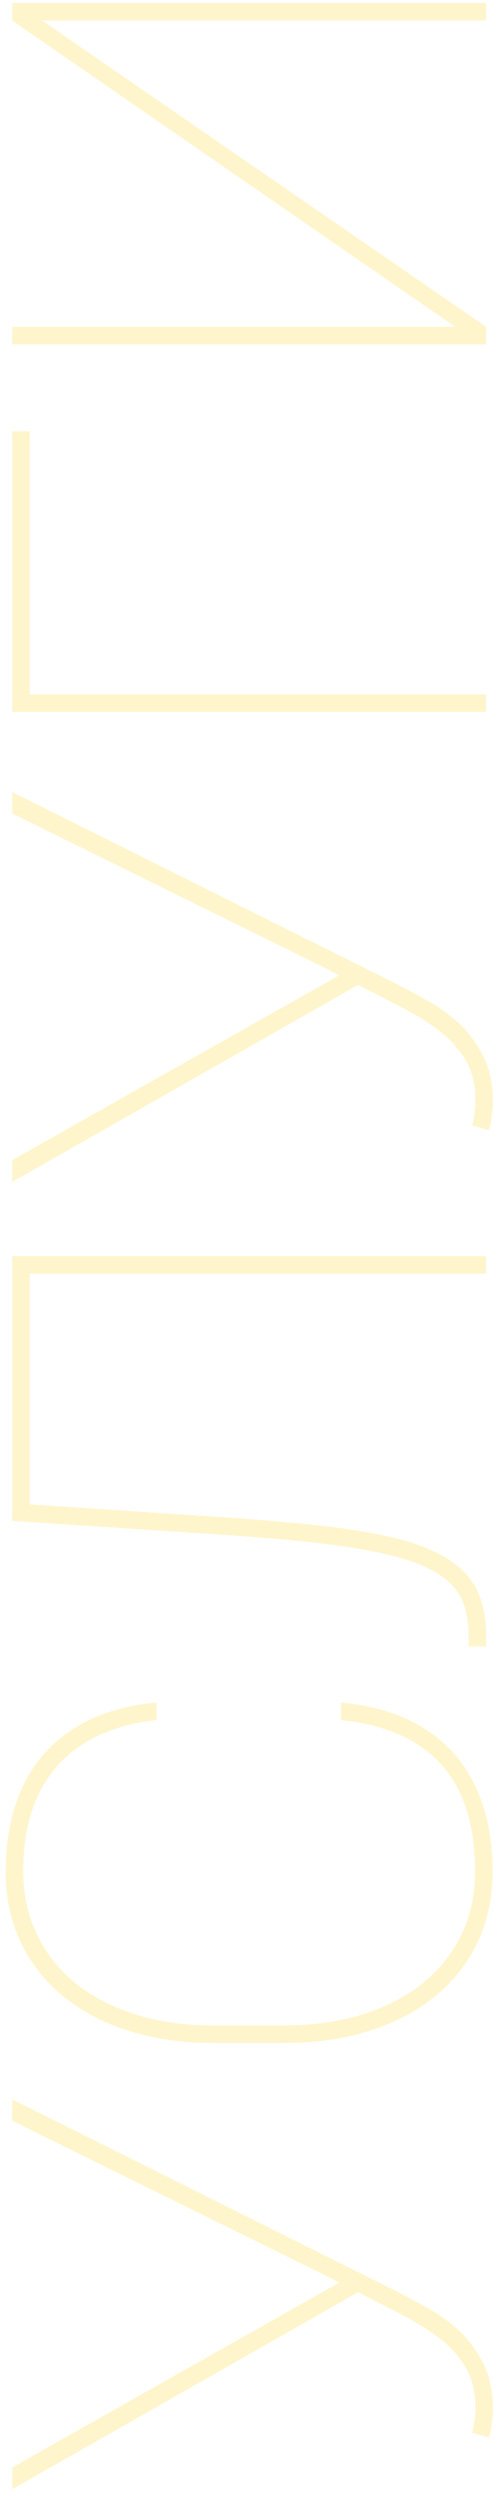 <?xml version="1.0" encoding="UTF-8"?> <svg xmlns="http://www.w3.org/2000/svg" width="36" height="180" viewBox="0 0 36 180" fill="none"> <path opacity="0.2" d="M23.375 163.805L0.875 152.695V151.148L28.977 165.188C29.508 165.469 30.148 165.82 30.898 166.242C31.633 166.648 32.352 167.172 33.055 167.812C33.742 168.453 34.32 169.234 34.789 170.156C35.258 171.078 35.492 172.18 35.492 173.461C35.492 173.758 35.461 174.117 35.398 174.539C35.352 174.961 35.281 175.281 35.188 175.5L33.992 175.148C34.055 174.93 34.109 174.656 34.156 174.328C34.203 173.984 34.227 173.656 34.227 173.344C34.227 172.188 33.977 171.195 33.477 170.367C32.961 169.539 32.289 168.82 31.461 168.211C30.617 167.602 29.719 167.055 28.766 166.57L23.375 163.805ZM0.875 177.656L24.641 164.227L25.602 163.594L26.305 164.742L0.875 179.227V177.656ZM24.547 123.844V122.578C27 122.812 29.039 123.461 30.664 124.523C32.273 125.57 33.477 126.969 34.273 128.719C35.07 130.453 35.469 132.461 35.469 134.742C35.469 136.617 35.109 138.312 34.391 139.828C33.672 141.344 32.648 142.648 31.32 143.742C29.992 144.82 28.414 145.648 26.586 146.227C24.742 146.805 22.711 147.094 20.492 147.094H15.383C13.148 147.094 11.117 146.805 9.289 146.227C7.461 145.648 5.883 144.82 4.555 143.742C3.227 142.648 2.203 141.344 1.484 139.828C0.766 138.312 0.406 136.617 0.406 134.742C0.406 132.461 0.805 130.453 1.602 128.719C2.398 126.969 3.602 125.57 5.211 124.523C6.82 123.461 8.844 122.812 11.281 122.578V123.844C9.188 124.078 7.43 124.648 6.008 125.555C4.586 126.445 3.508 127.664 2.773 129.211C2.039 130.742 1.672 132.586 1.672 134.742C1.672 136.398 2 137.906 2.656 139.266C3.297 140.625 4.219 141.797 5.422 142.781C6.625 143.75 8.062 144.5 9.734 145.031C11.406 145.562 13.273 145.828 15.336 145.828H20.492C22.555 145.828 24.43 145.562 26.117 145.031C27.805 144.5 29.25 143.75 30.453 142.781C31.656 141.797 32.586 140.625 33.242 139.266C33.883 137.906 34.203 136.398 34.203 134.742C34.203 132.633 33.867 130.805 33.195 129.258C32.508 127.711 31.453 126.484 30.031 125.578C28.594 124.656 26.766 124.078 24.547 123.844ZM0.875 91.172H2.141L2.141 108.961H0.875L0.875 91.172ZM0.875 90.445H35V91.711H0.875V90.445ZM0.875 109.5V108.234L15.734 109.219C18.531 109.406 20.992 109.617 23.117 109.852C25.227 110.086 27.039 110.391 28.555 110.766C30.055 111.141 31.281 111.633 32.234 112.242C33.188 112.836 33.891 113.586 34.344 114.492C34.781 115.398 35 116.5 35 117.797V118.547H33.734V117.727C33.734 116.758 33.578 115.914 33.266 115.195C32.938 114.477 32.391 113.867 31.625 113.367C30.844 112.852 29.773 112.414 28.414 112.055C27.039 111.695 25.312 111.391 23.234 111.141C21.156 110.891 18.656 110.672 15.734 110.484L0.875 109.5ZM23.375 69.68L0.875 58.57V57.023L28.977 71.062C29.508 71.344 30.148 71.695 30.898 72.117C31.633 72.523 32.352 73.047 33.055 73.688C33.742 74.328 34.32 75.109 34.789 76.031C35.258 76.953 35.492 78.055 35.492 79.336C35.492 79.633 35.461 79.992 35.398 80.414C35.352 80.836 35.281 81.156 35.188 81.375L33.992 81.023C34.055 80.805 34.109 80.531 34.156 80.203C34.203 79.859 34.227 79.531 34.227 79.219C34.227 78.062 33.977 77.07 33.477 76.242C32.961 75.414 32.289 74.695 31.461 74.086C30.617 73.477 29.719 72.93 28.766 72.445L23.375 69.68ZM0.875 83.531L24.641 70.102L25.602 69.469L26.305 70.617L0.875 85.102V83.531ZM0.875 31.055H2.141L2.141 49.992H35V51.258H0.875L0.875 31.055ZM32.773 23.531L0.875 1.477V0.211H35V1.477H3.031L35 23.531V24.797H0.875V23.531H32.773Z" fill="#FFD100"></path> </svg> 